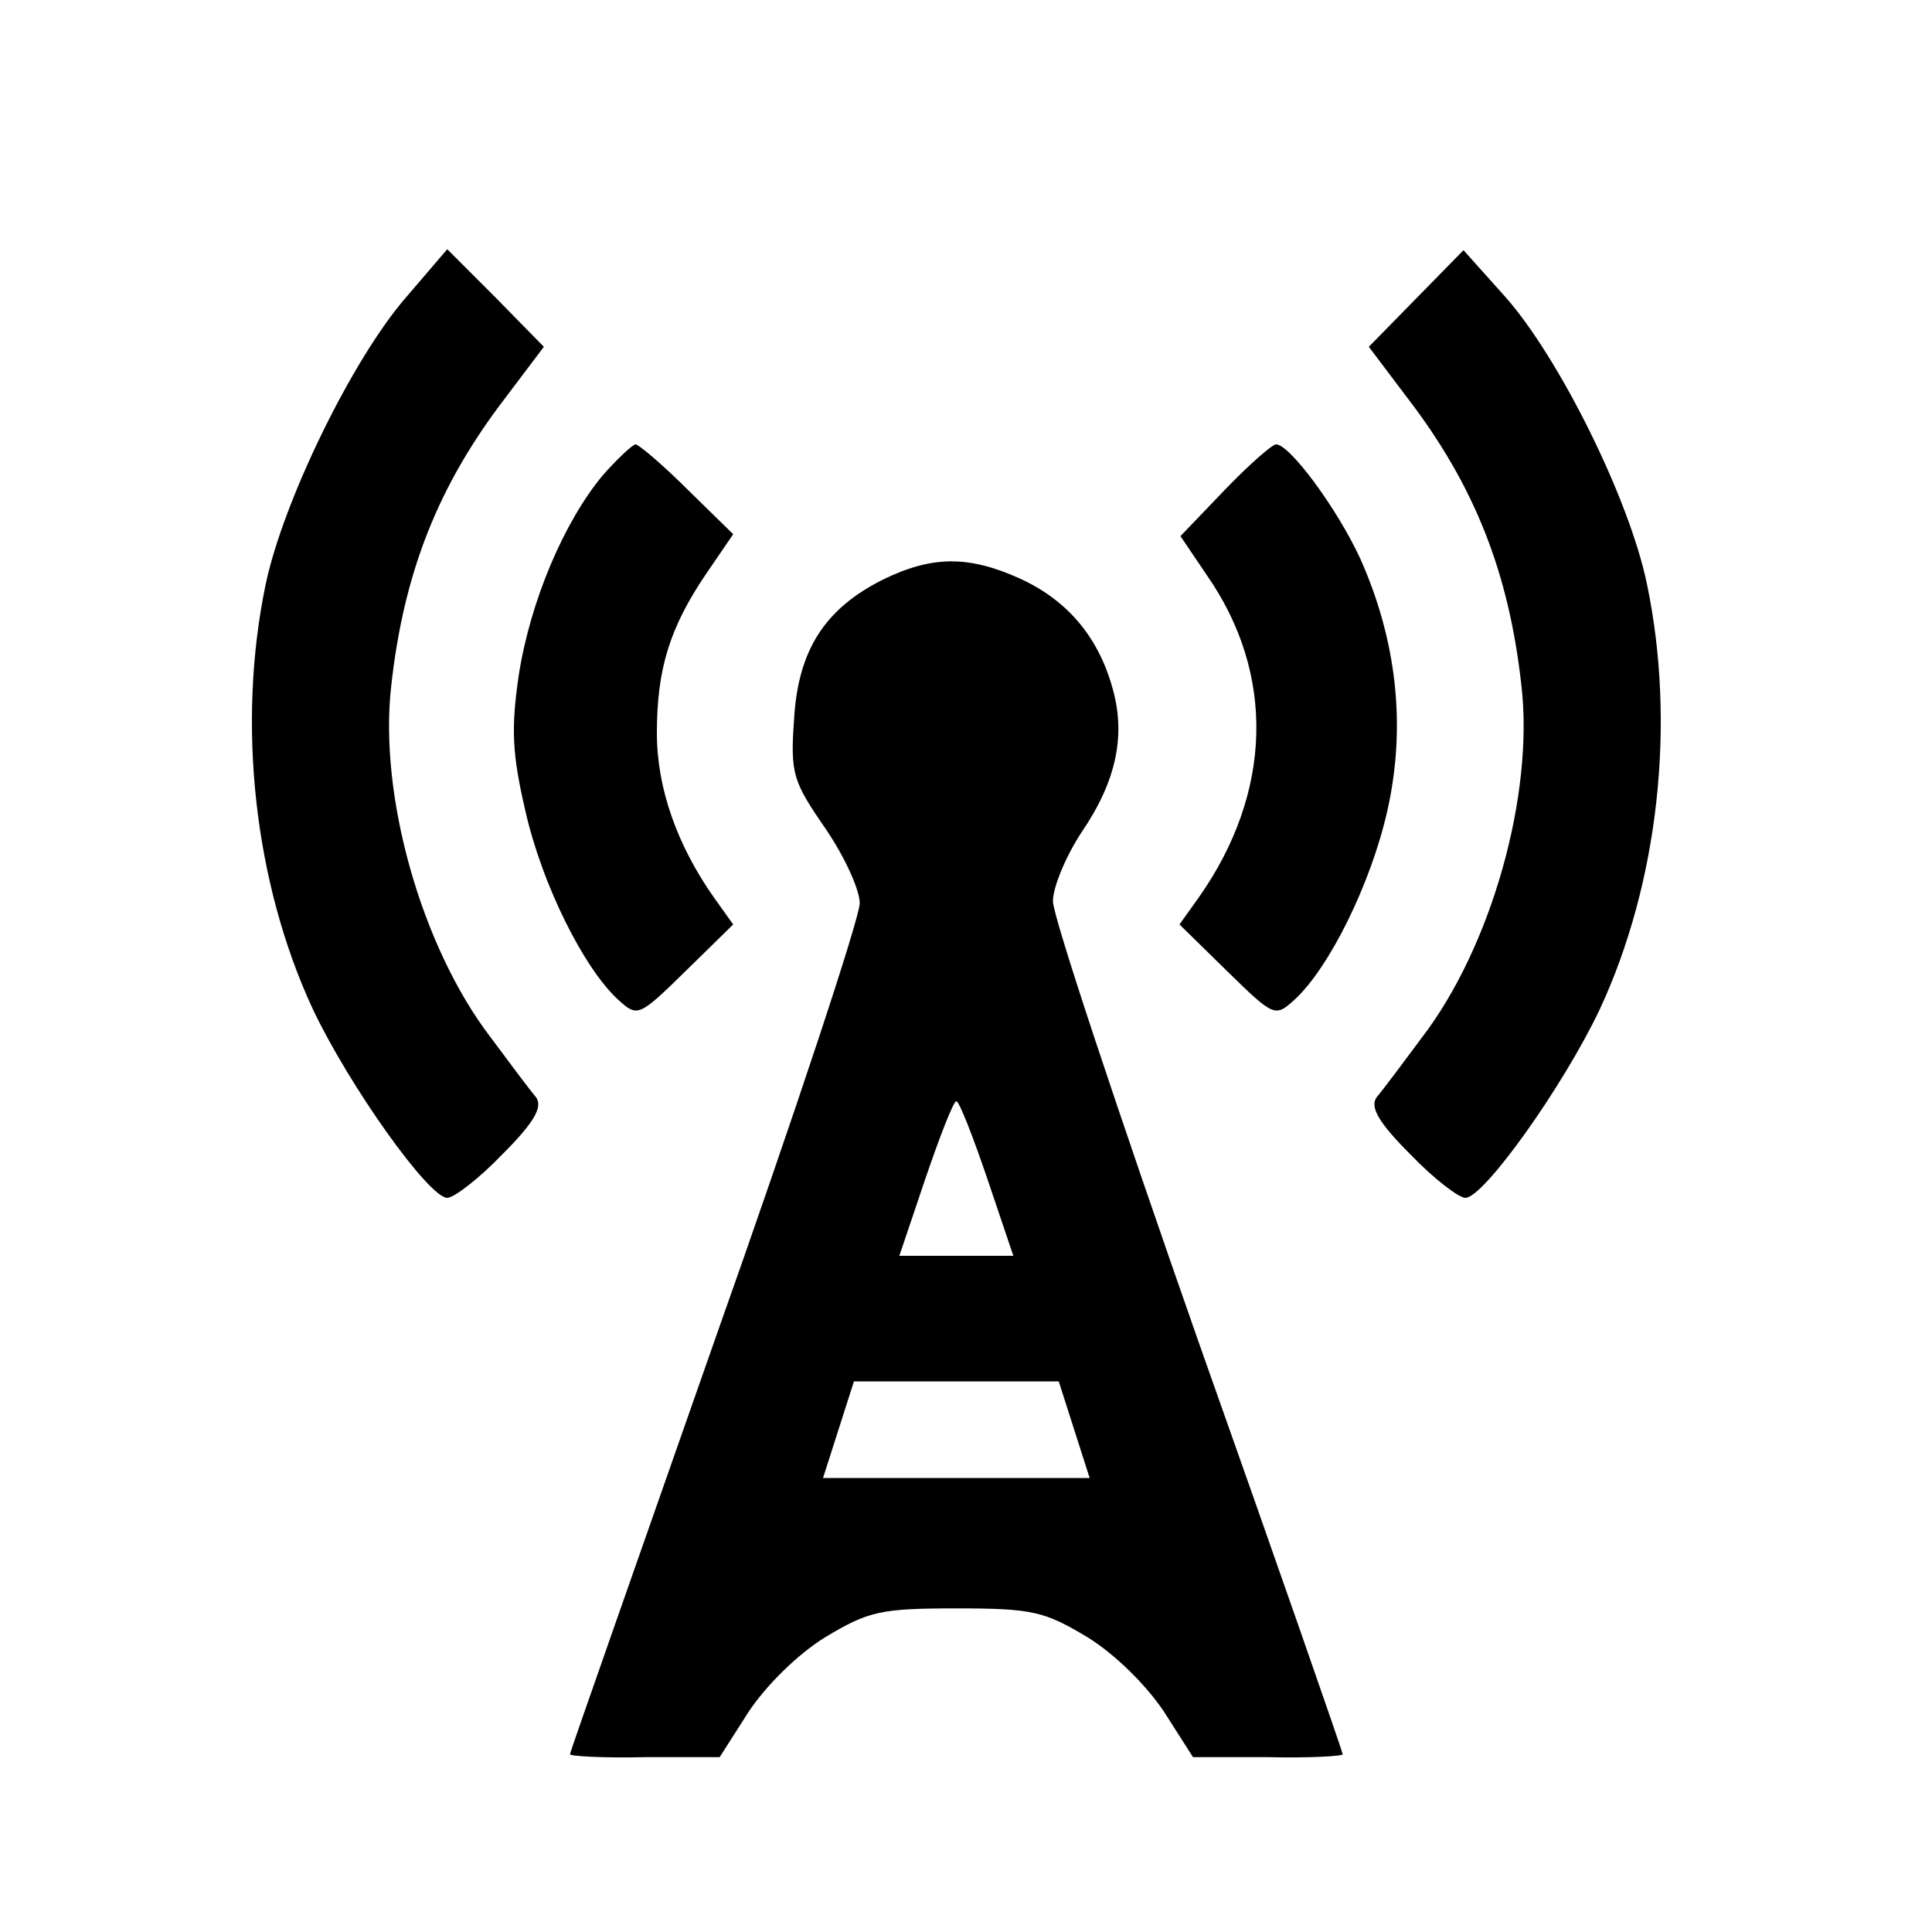 <?xml version="1.0" standalone="no"?>
<!DOCTYPE svg PUBLIC "-//W3C//DTD SVG 20010904//EN"
 "http://www.w3.org/TR/2001/REC-SVG-20010904/DTD/svg10.dtd">
<svg version="1.0" xmlns="http://www.w3.org/2000/svg"
 width="200pt" height="200pt" viewBox="0 0 200 200"
 preserveAspectRatio="xMidYMid meet">
<g transform="translate(0,200) scale(0.1,-0.1)"
fill="#000000" stroke="none">
<path d="M421 1693 c-56 -64 -128 -212 -146 -298 -30 -144 -12 -309 49 -440
38 -80 120 -195 139 -195 7 0 33 20 57 45 33 33 42 49 35 59 -6 7 -27 35 -47
62 -72 94 -116 251 -103 364 13 118 49 208 118 298 l40 53 -50 51 -50 50 -42
-49z"/>
<path d="M1466 1691 l-49 -50 40 -53 c69 -90 105 -180 118 -298 13 -113 -31
-270 -103 -364 -20 -27 -41 -55 -47 -62 -7 -10 2 -26 35 -59 24 -25 50 -45 57
-45 19 0 101 115 139 195 61 131 79 296 49 440 -18 88 -91 235 -147 298 l-43
48 -49 -50z"/>
<path d="M624 1508 c-40 -48 -75 -130 -87 -207 -8 -55 -7 -81 7 -141 17 -75
60 -162 96 -195 20 -18 21 -18 70 30 l49 48 -20 28 c-38 54 -59 113 -59 170 0
66 13 109 51 165 l28 41 -47 46 c-26 26 -51 47 -54 47 -3 0 -19 -15 -34 -32z"/>
<path d="M1268 1493 l-46 -48 27 -40 c72 -103 68 -226 -8 -334 l-20 -28 49
-48 c49 -48 50 -48 70 -30 36 33 79 120 96 195 20 88 10 177 -28 262 -24 52
-73 118 -87 118 -4 0 -28 -21 -53 -47z"/>
<path d="M914 1400 c-60 -30 -88 -73 -92 -145 -4 -56 -1 -64 32 -112 20 -29
36 -64 36 -78 0 -15 -67 -218 -150 -452 -82 -234 -150 -427 -150 -429 0 -2 35
-4 78 -3 l77 0 30 47 c18 27 50 59 79 77 45 27 57 30 136 30 79 0 91 -3 136
-30 29 -18 61 -50 79 -77 l30 -47 78 0 c42 -1 77 1 77 3 0 2 -67 195 -150 429
-82 234 -150 438 -150 454 0 15 14 48 30 72 36 53 46 101 31 151 -15 52 -47
89 -95 111 -53 24 -91 24 -142 -1z m108 -620 l27 -80 -59 0 -59 0 27 80 c15
44 29 80 32 80 3 0 17 -36 32 -80z m90 -260 l16 -50 -138 0 -138 0 16 50 16
50 106 0 106 0 16 -50z"/>
</g>
</svg>

